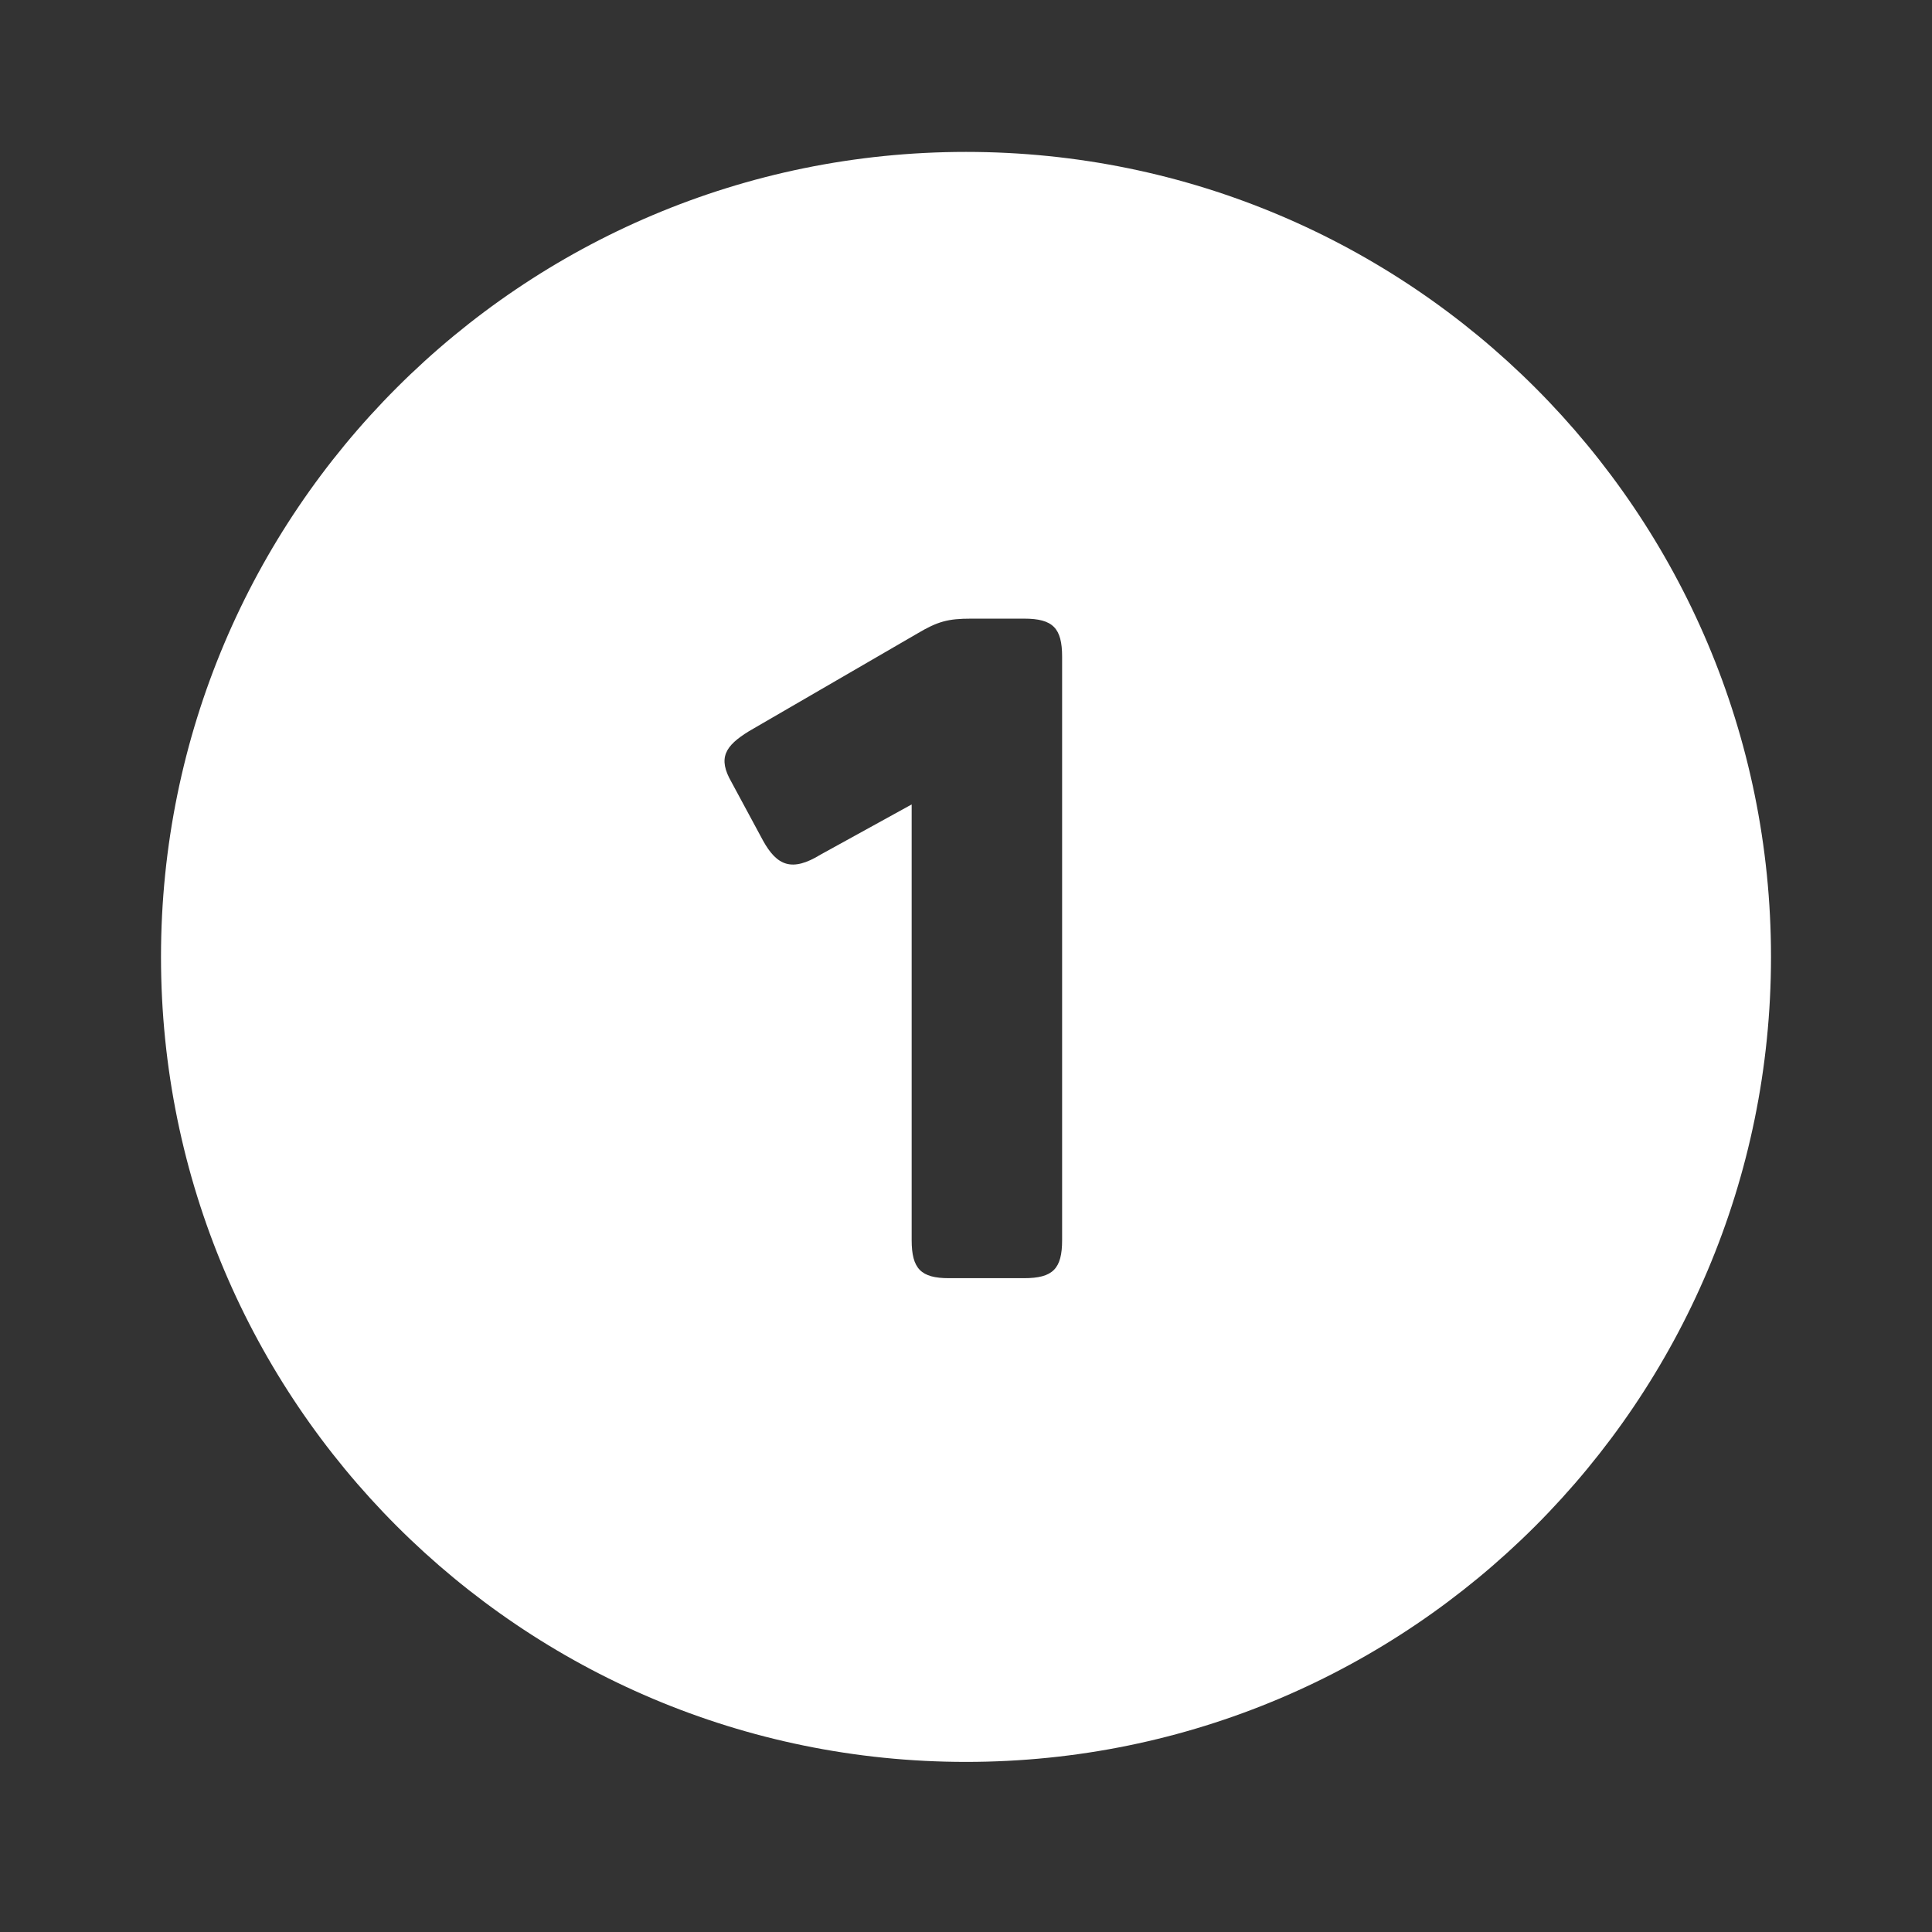 <svg width="24" height="24" viewBox="0 0 24 24" fill="none" xmlns="http://www.w3.org/2000/svg">
<rect x="0" y="0" width="24" height="24" fill="#333333" stroke="none"/>
<path fill-rule="evenodd" clip-rule="evenodd" d="M12 21.887C17.523 21.887 22 17.41 22 11.887C22 6.364 17.523 1.887 12 1.887C6.477 1.887 2 6.364 2 11.887C2 17.41 6.477 21.887 12 21.887ZM12.721 15.878H11.787C11.441 15.878 11.325 15.762 11.325 15.405V9.993L10.194 10.616C9.837 10.835 9.652 10.755 9.479 10.443L9.087 9.716C8.914 9.416 9.006 9.266 9.306 9.082L11.395 7.87C11.648 7.72 11.775 7.685 12.064 7.685H12.721C13.079 7.685 13.194 7.801 13.194 8.159V15.405C13.194 15.762 13.079 15.878 12.721 15.878Z" fill="white"/>
</svg>
